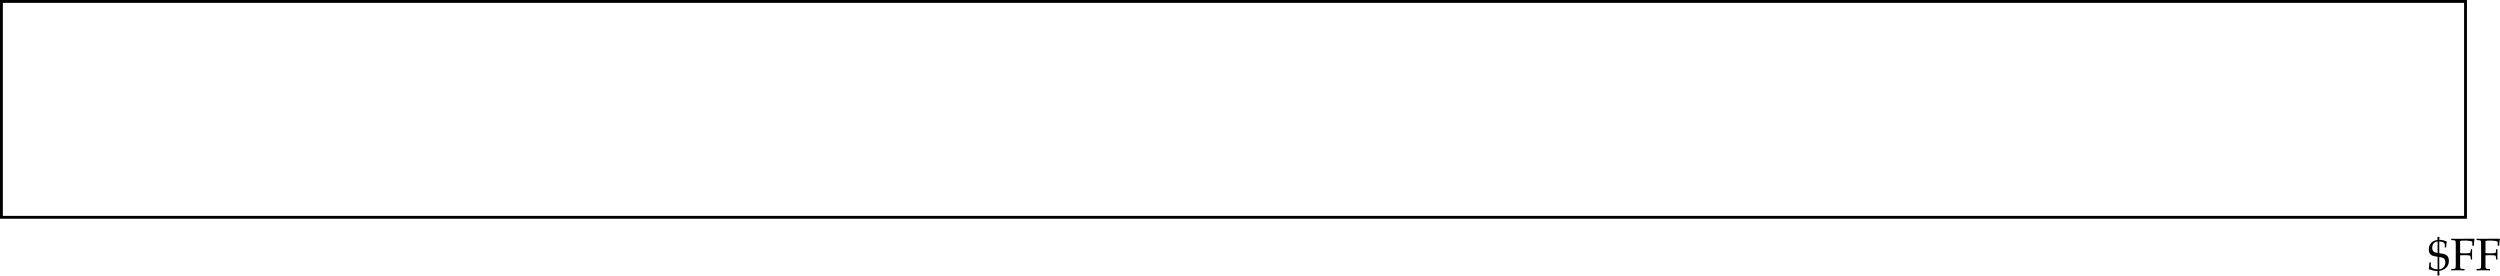 <svg xmlns="http://www.w3.org/2000/svg" xmlns:xlink="http://www.w3.org/1999/xlink" width="438.532" height="48.328"><defs><path id="a" d="M1.781-.14C1.047-.204.516-.517.594-.86v-.515h-.25C.313-.75.28-.5.234-.187.766.016 1.281.14 1.781.14c-.015.515-.015.625-.031.78h.36L2.077.126c.438-.078.656-.172.922-.344.5-.328.766-.828.766-1.437 0-.453-.141-.782-.422-.985-.266-.187-.563-.265-1.266-.343v-2.079c.75.079 1.016.282.969.72V-4h.25c0-.438.047-.75.11-1.016-.376-.203-.688-.28-1.329-.343.016-.235.016-.344.031-.485H1.75l.031.516c-.406.078-.593.14-.843.297-.454.297-.704.781-.704 1.375 0 .437.141.75.407.953.234.172.515.25 1.14.328Zm.297-2.204c.781.125 1.063.375 1.063.953 0 .657-.407 1.141-1.063 1.25zm-.297-.687c-.687-.094-.937-.344-.937-.922 0-.39.125-.688.36-.875.171-.125.296-.188.577-.219Zm0 0"/><path id="b" d="M1.734-2.61c.204-.015.422-.03.813-.03.594 0 .812.03.953.093l.063.203.046.469h.235c-.016-.547-.016-.719-.016-.89 0-.141 0-.391.016-.922h-.235l-.046.421a.51.51 0 0 1-.063.204c-.14.062-.36.093-.89.093-.391 0-.594-.015-.876-.031v-2.14c.235-.048.391-.063.86-.063.375 0 .828.047 1.062.11.203.046.219.093.219.28v.516h.281c0-.484.047-.86.125-1.219-.375-.015-.61-.015-.968-.015h-.86c-.39.015-.672.015-.875.015-.281 0-.64 0-1.406-.015v.234l.39.031c.36.016.391.063.407.72v3.593c-.016.64-.047.703-.406.719L.171-.22v.25C.64.016.922 0 1.344 0c.422 0 .703.016 1.172.031v-.25L2.14-.234c-.375-.016-.407-.078-.407-.72Zm0 0"/></defs><path fill="none" stroke="#000" stroke-width=".5" d="M432.484 38.117V.25H.25v37.867zm0 0"/><g transform="translate(432.25 -557.844)"><use xlink:href="#a" width="100%" height="100%" x="-6.448" y="605.25"/><use xlink:href="#b" width="100%" height="100%" x="-2.448" y="605.25"/><use xlink:href="#b" width="100%" height="100%" x="2" y="605.25"/></g></svg>
